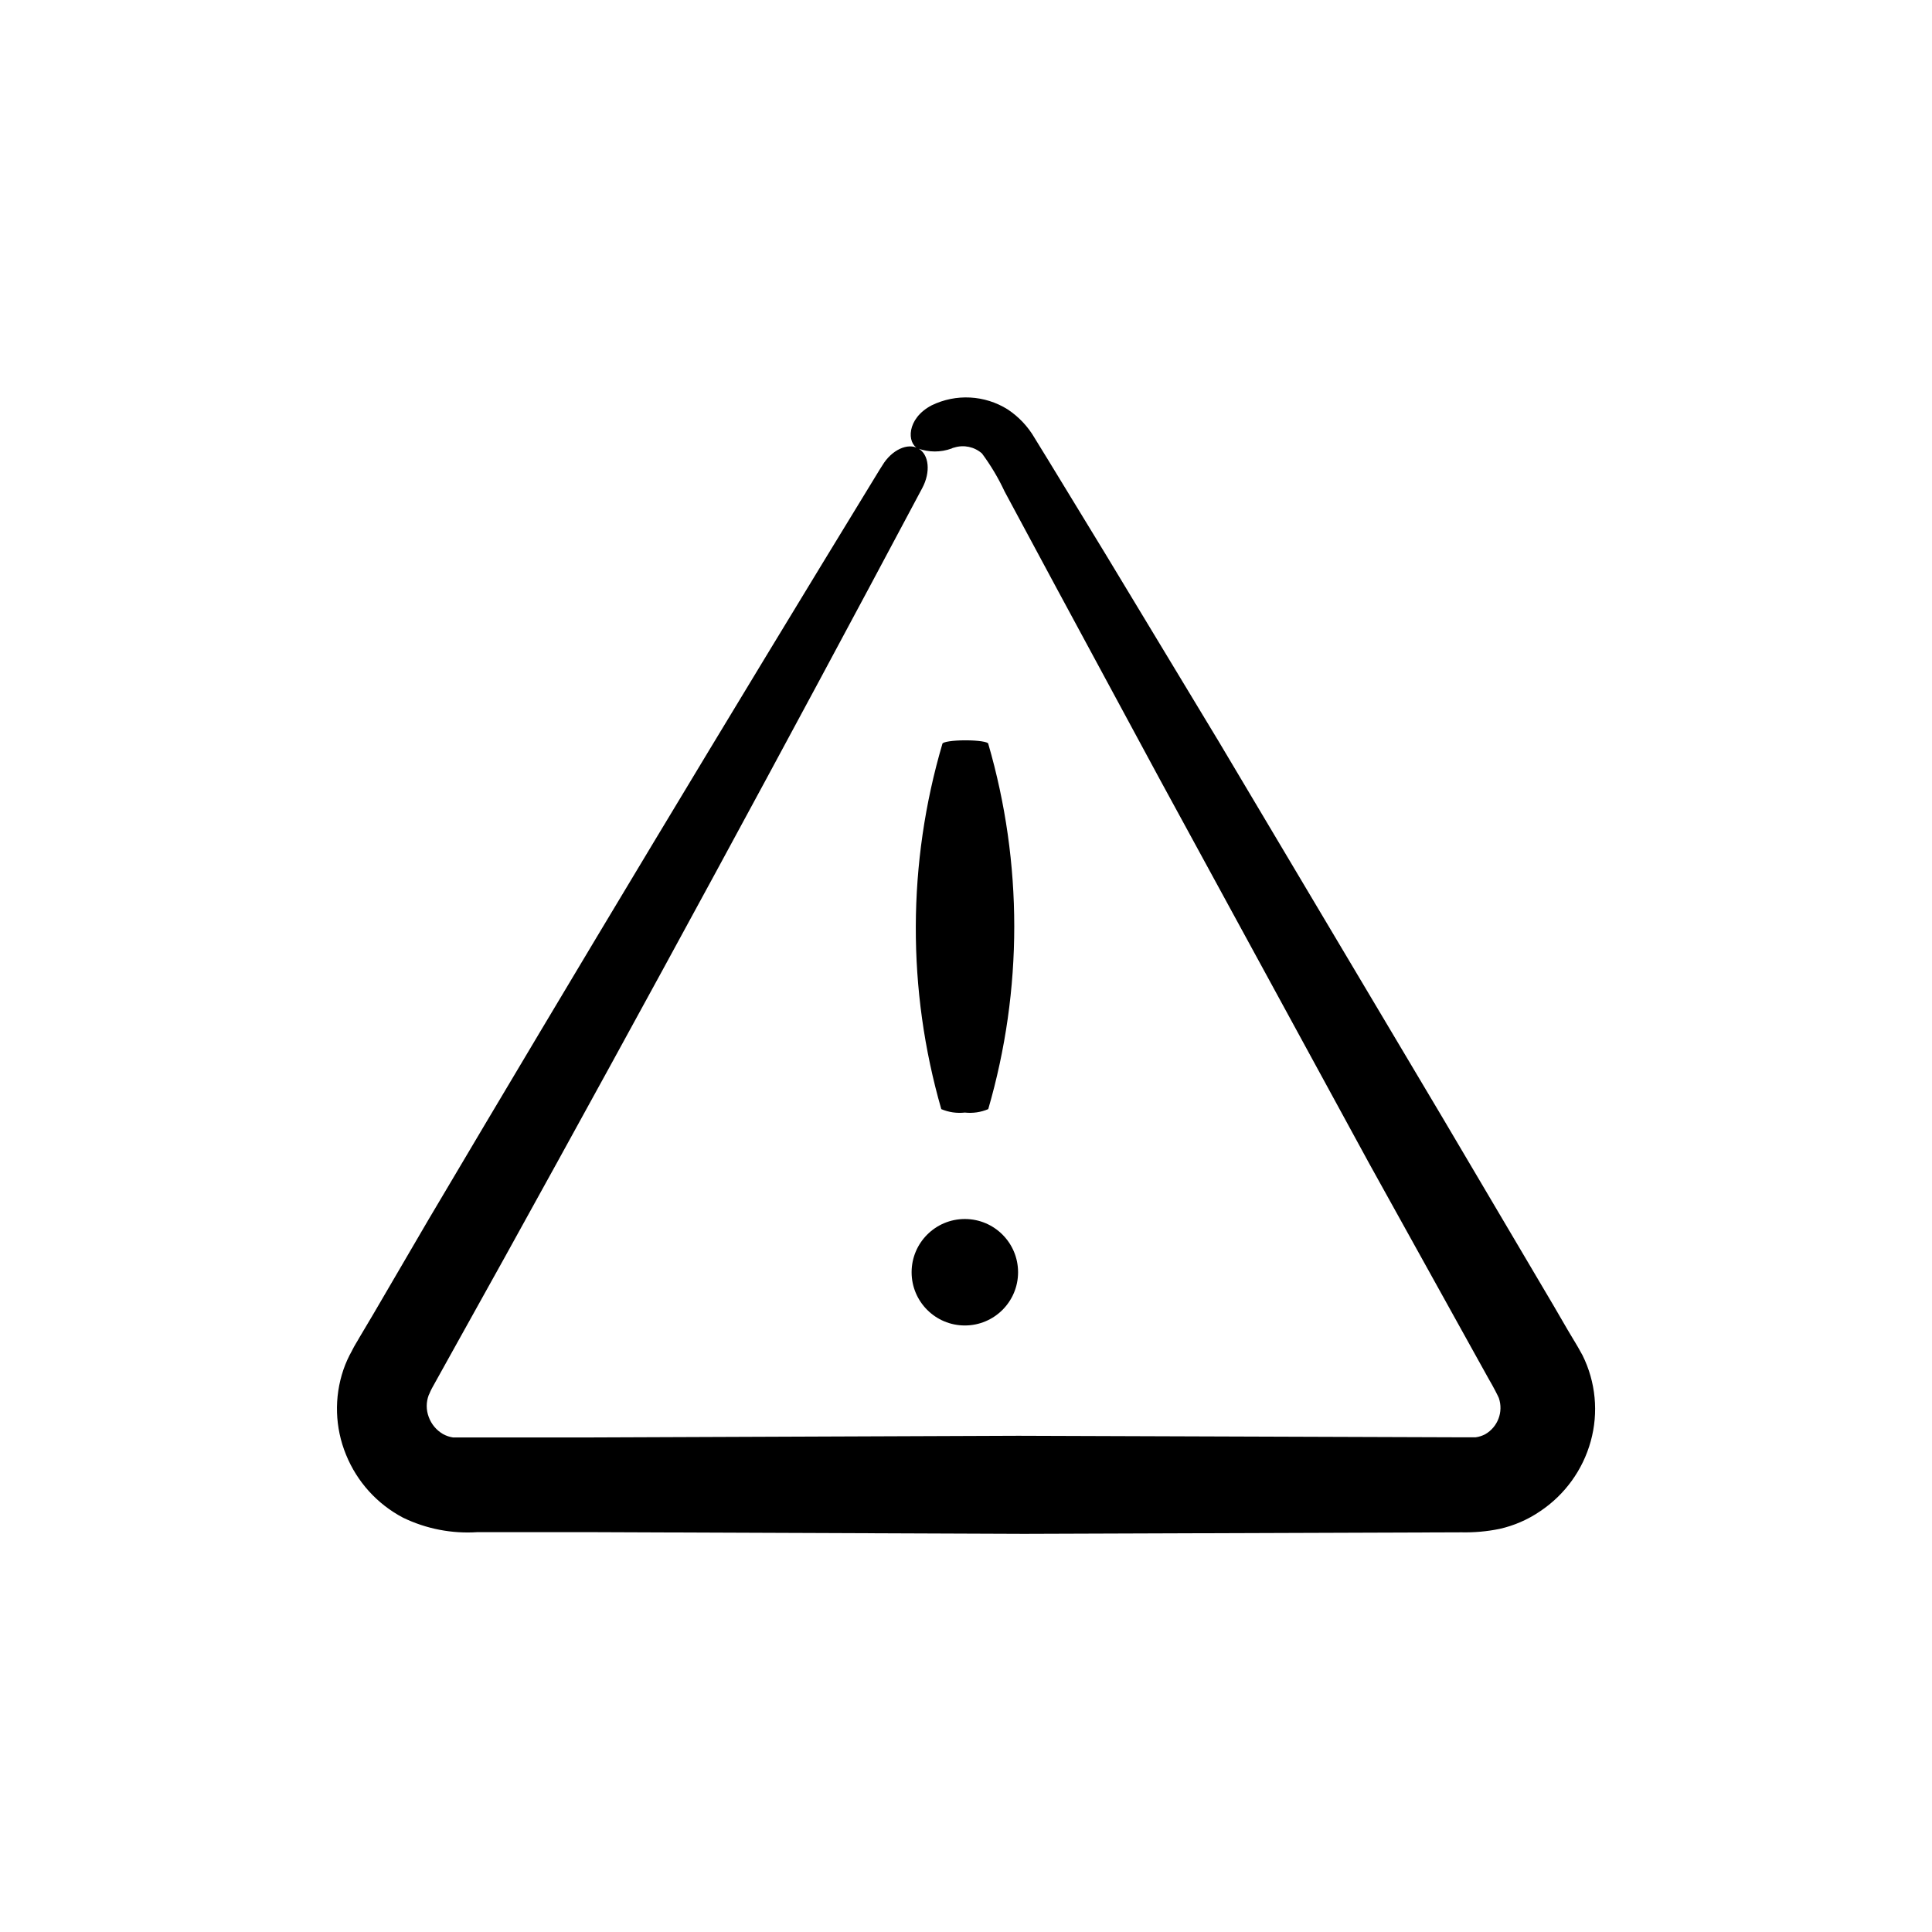 <?xml version="1.0" encoding="UTF-8"?>
<!-- Uploaded to: SVG Repo, www.svgrepo.com, Generator: SVG Repo Mixer Tools -->
<svg fill="#000000" width="800px" height="800px" version="1.1" viewBox="144 144 512 512" xmlns="http://www.w3.org/2000/svg">
 <g>
  <path d="m561.22 499.4-1.863-3.125-3.629-6.246-29.371-49.723-59.352-99.754-29.977-49.625-15.113-24.789-3.777-6.144v-0.004c-1.766-3.012-4.195-5.578-7.106-7.504-6.086-3.805-13.703-4.207-20.152-1.059-6.699 3.527-6.551 10.078-3.578 11.438 2.867 1.039 6.004 1.039 8.867 0 0.219-0.129 0.457-0.215 0.707-0.254 2.555-0.801 5.344-0.211 7.356 1.562 2.332 3.148 4.344 6.523 5.996 10.074l13.703 25.492 27.559 51.035 55.418 101.67 28.113 50.684 3.527 6.348c1.258 2.117 2.469 4.535 2.672 5.039l-0.004 0.004c1.234 3.644-0.285 7.656-3.625 9.57-0.785 0.418-1.637 0.691-2.519 0.809h-5.293l-115.88-0.402-115.88 0.453h-32.445-1.512v-0.004c-0.938-0.141-1.84-0.445-2.668-0.906-1.754-1.02-3.09-2.625-3.781-4.531-0.703-1.867-0.703-3.93 0-5.797 0.352-0.656 0.25-0.656 0.855-1.812l1.762-3.176 3.527-6.348 14.008-25.191c37.449-67.641 74.328-135.59 110.64-203.84 2.266-4.231 1.812-8.867-1.008-10.48-2.82-1.613-7.106 0.352-9.574 4.484l-0.707 1.109c-40.305 65.934-80.141 132.15-119.5 198.65l-14.711 25.191-3.68 6.195c-0.656 1.211-1.109 1.762-1.965 3.477h0.008c-0.91 1.605-1.668 3.293-2.269 5.039-2.492 7.344-2.242 15.344 0.707 22.52 2.91 7.172 8.262 13.078 15.113 16.676 6.141 2.969 12.945 4.289 19.75 3.828h28.969l115.88 0.453 115.88-0.402h0.004c3.379 0.074 6.762-0.227 10.074-0.906 3.859-0.863 7.516-2.453 10.781-4.684 6.547-4.371 11.305-10.953 13.402-18.543 2.106-7.598 1.332-15.703-2.168-22.77-0.957-1.766-1.562-2.773-2.164-3.781z"/>
  <path d="m393.45 437.93c1.969 0.836 4.121 1.148 6.246 0.91 2.109 0.234 4.246-0.078 6.199-0.91 9.191-31.621 9.191-65.207 0-96.832 0-0.504-2.769-0.906-6.047-0.906-3.273 0-5.996 0.402-6.098 0.906-9.301 31.594-9.406 65.184-0.301 96.832z"/>
  <path d="m413.8 481.16c0 7.789-6.316 14.105-14.109 14.105-7.789 0-14.105-6.316-14.105-14.105 0-7.793 6.316-14.109 14.105-14.109 7.793 0 14.109 6.316 14.109 14.109"/>
 </g>
</svg>